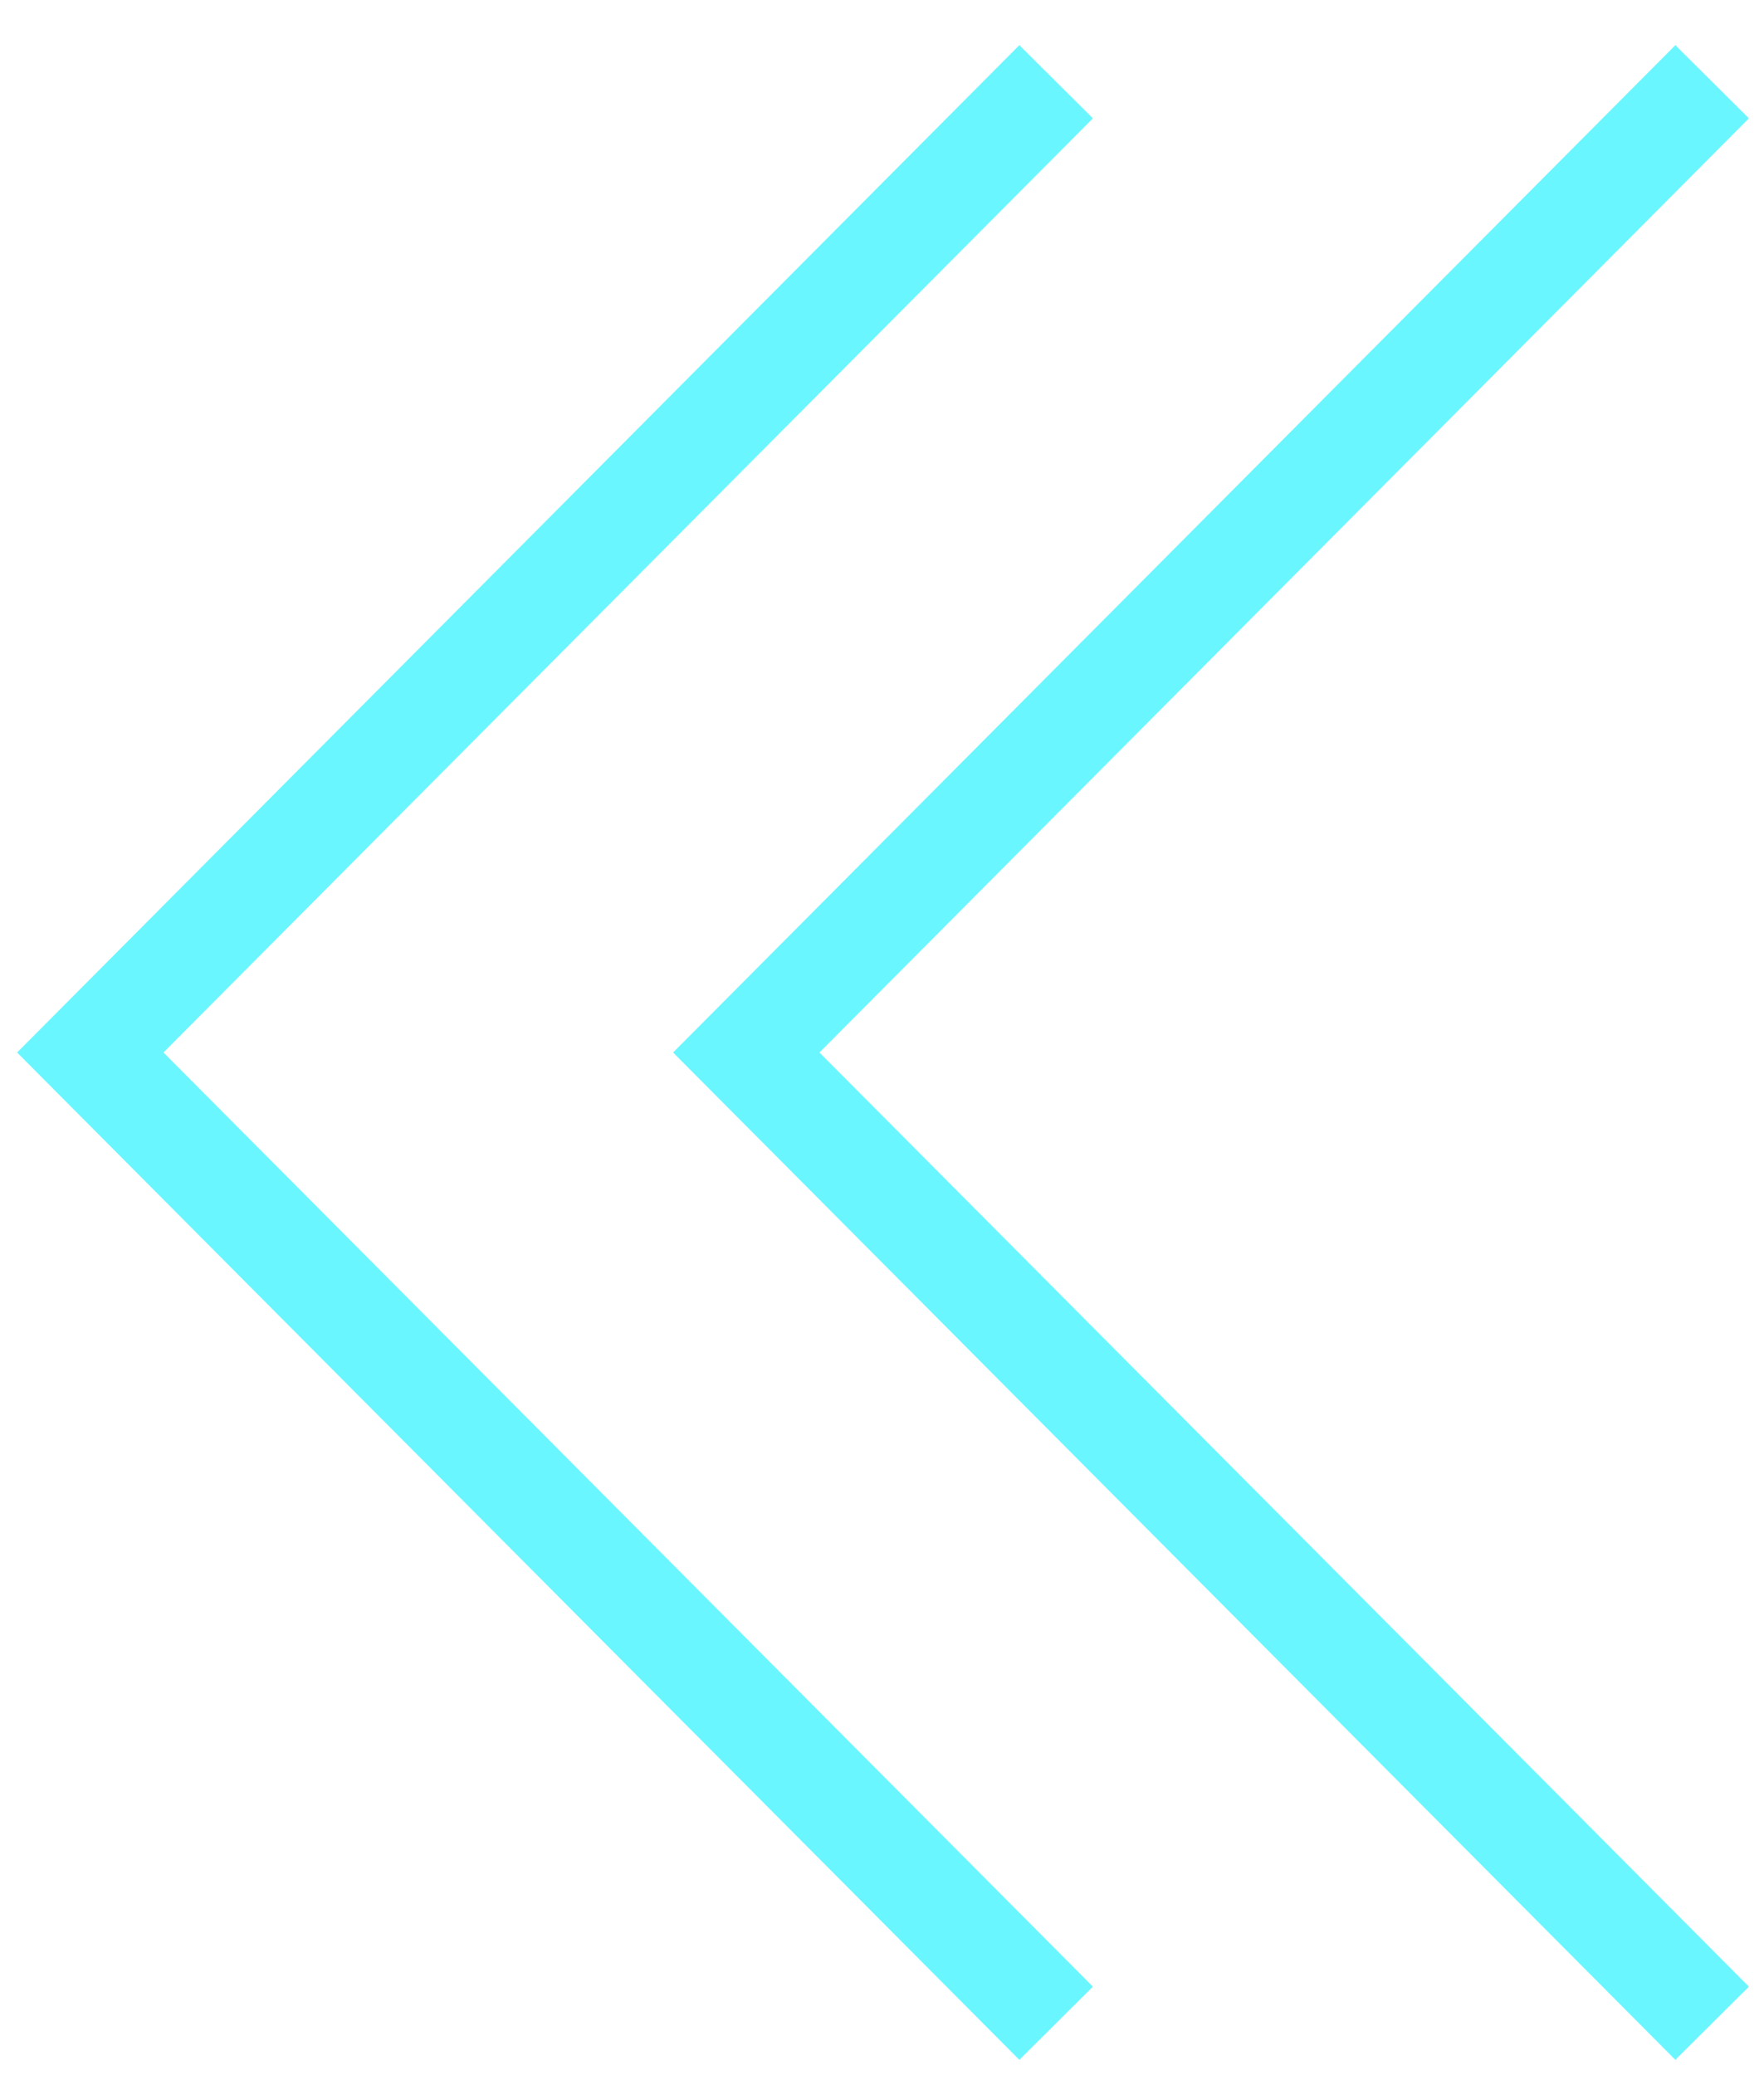 <svg width="34" height="40" viewBox="0 0 34 40" fill="none" xmlns="http://www.w3.org/2000/svg">
<path d="M20.356 1.576L1.74 20.288L20.356 39" stroke="#6AF6FF" stroke-width="2"/>
<path d="M33 1.576L14.384 20.288L33 39" stroke="#6AF6FF" stroke-width="2"/>
</svg>

